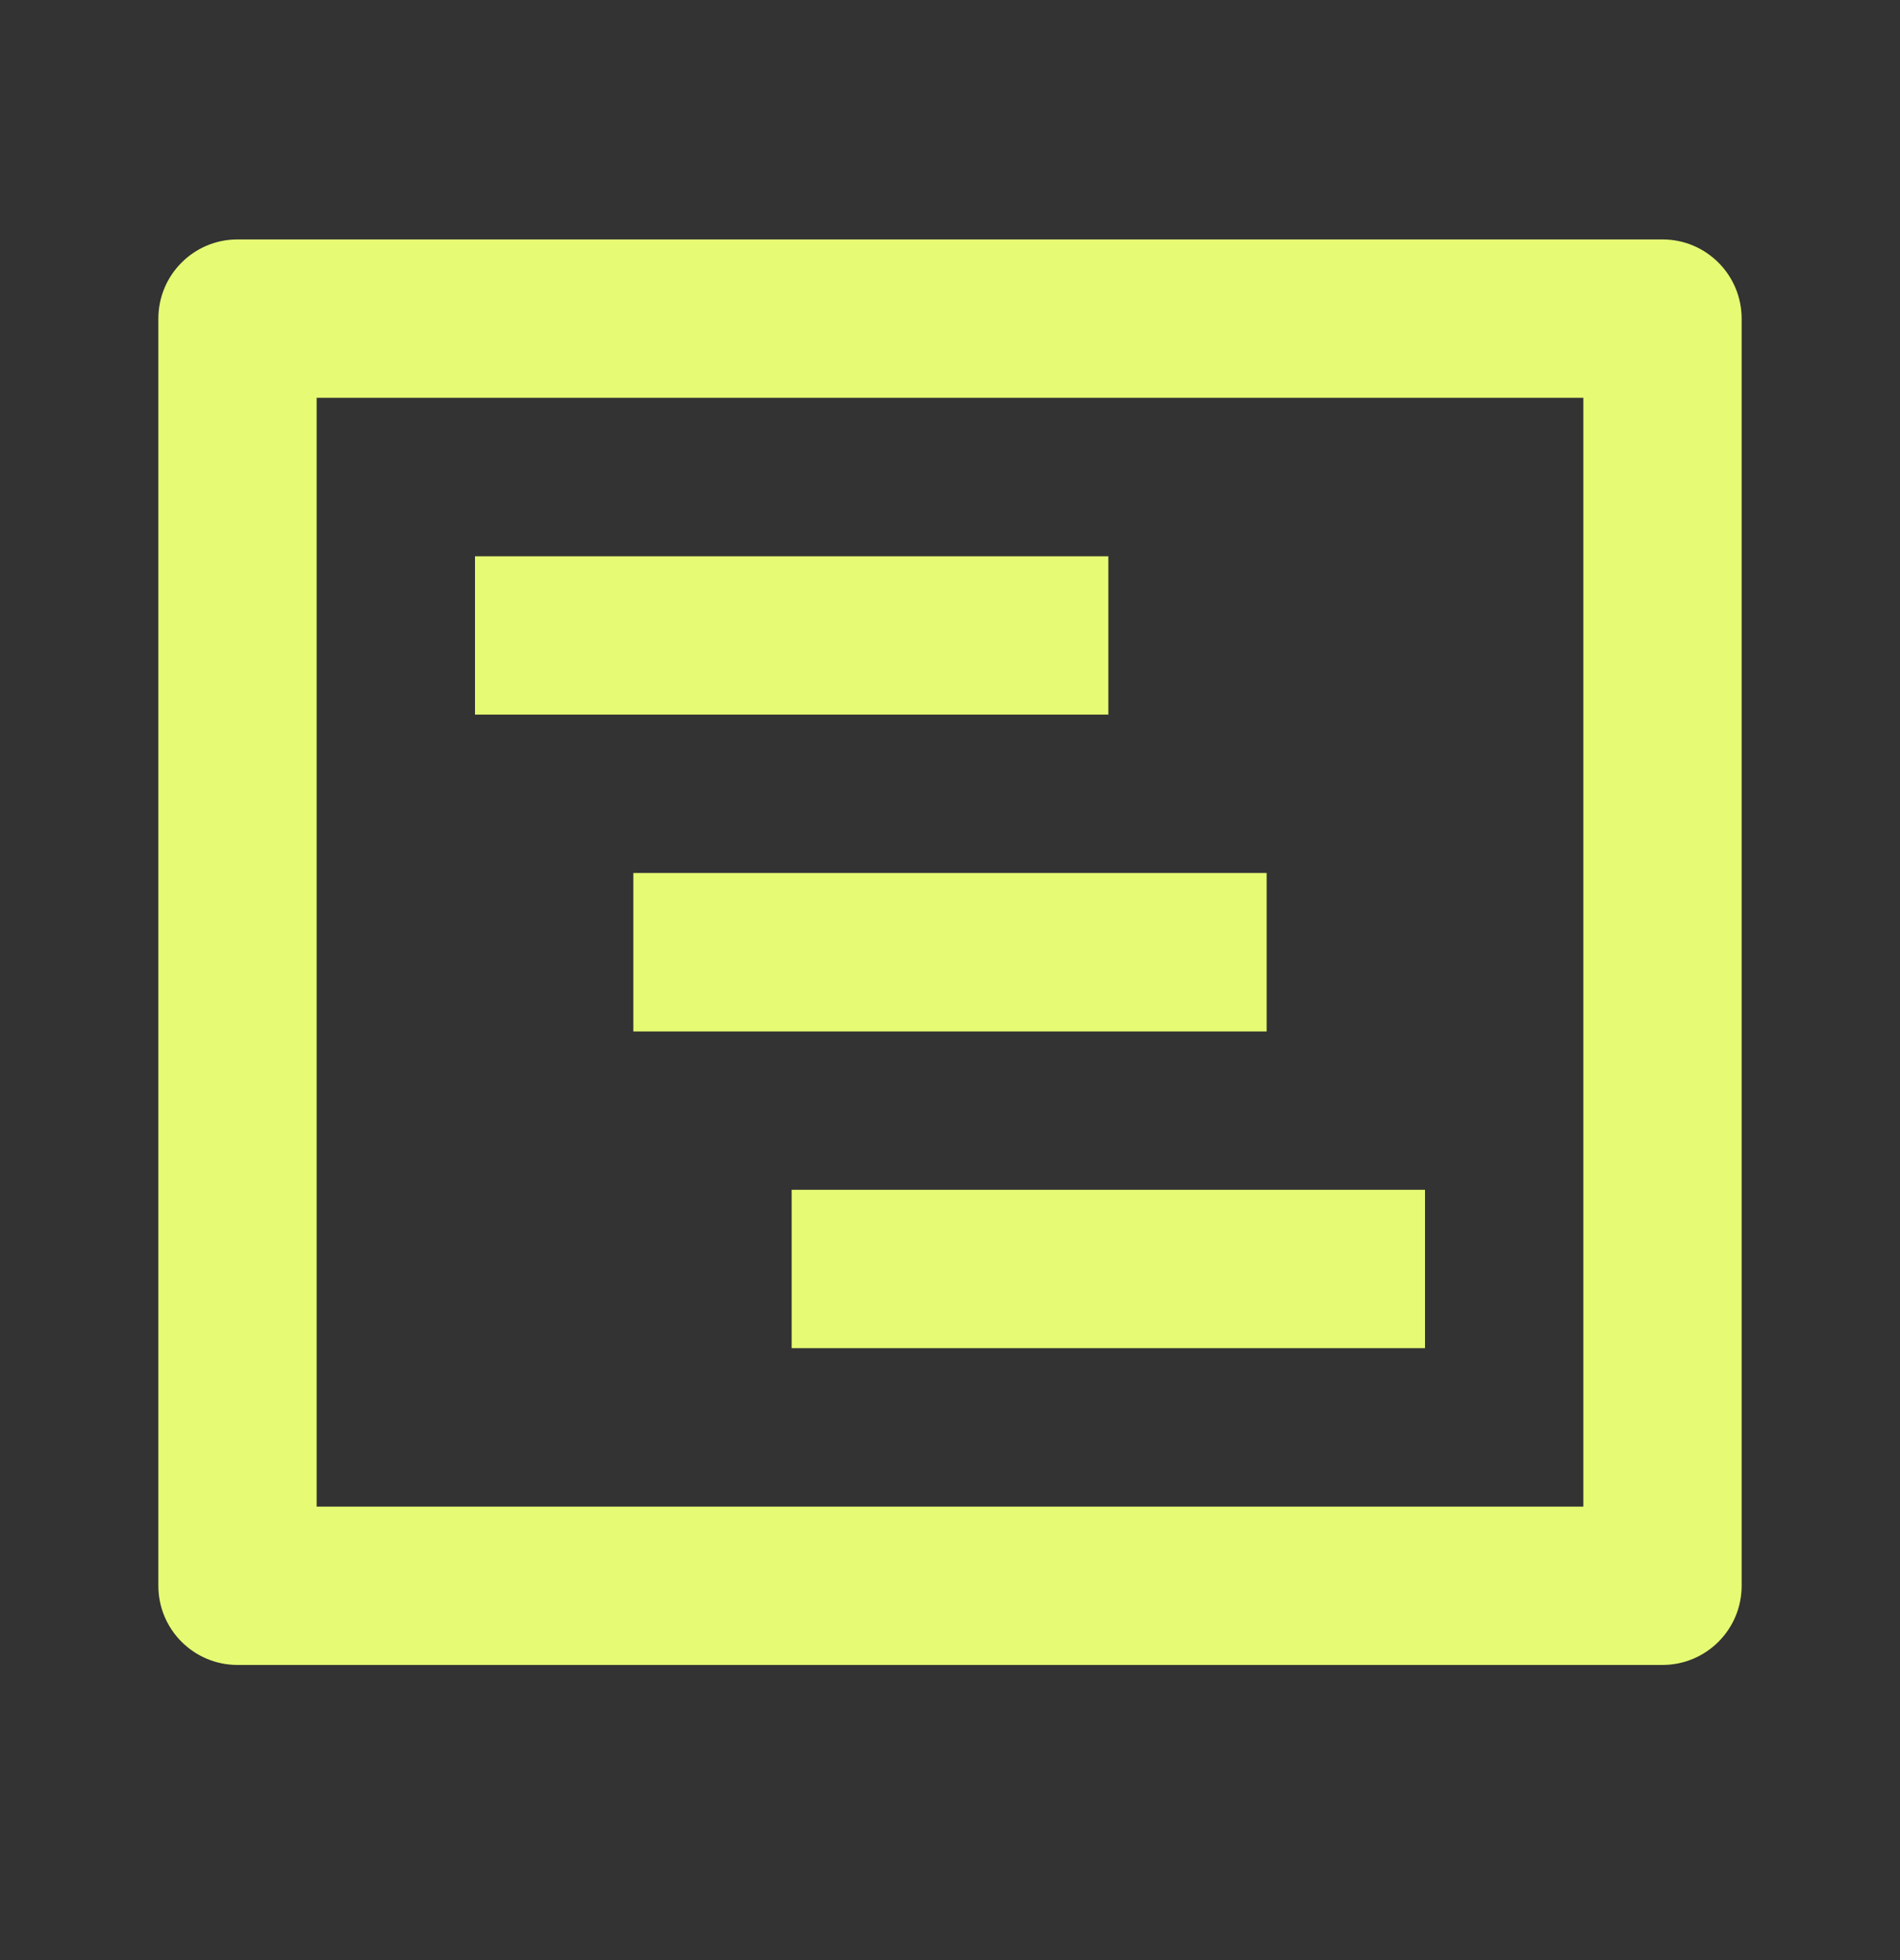 <svg width="32" height="33" viewBox="0 0 32 33" fill="none" xmlns="http://www.w3.org/2000/svg">
<rect x="0" y="0" width="32" height="33" fill="#333333" stroke="none"/>
<path d="M4 4.031C3.264 4.031 2.667 4.628 2.667 5.365V26.698C2.667 27.434 3.264 28.031 4 28.031H28C28.736 28.031 29.333 27.434 29.333 26.698V5.365C29.333 4.628 28.736 4.031 28 4.031H4ZM5.333 25.365V6.698H26.667V25.365H5.333ZM18.667 9.365H8V12.031H18.667V9.365ZM24 20.031V22.698H13.333V20.031H24ZM21.333 14.698H10.667V17.365H21.333V14.698Z" fill="#E6FB73"/>
</svg>
